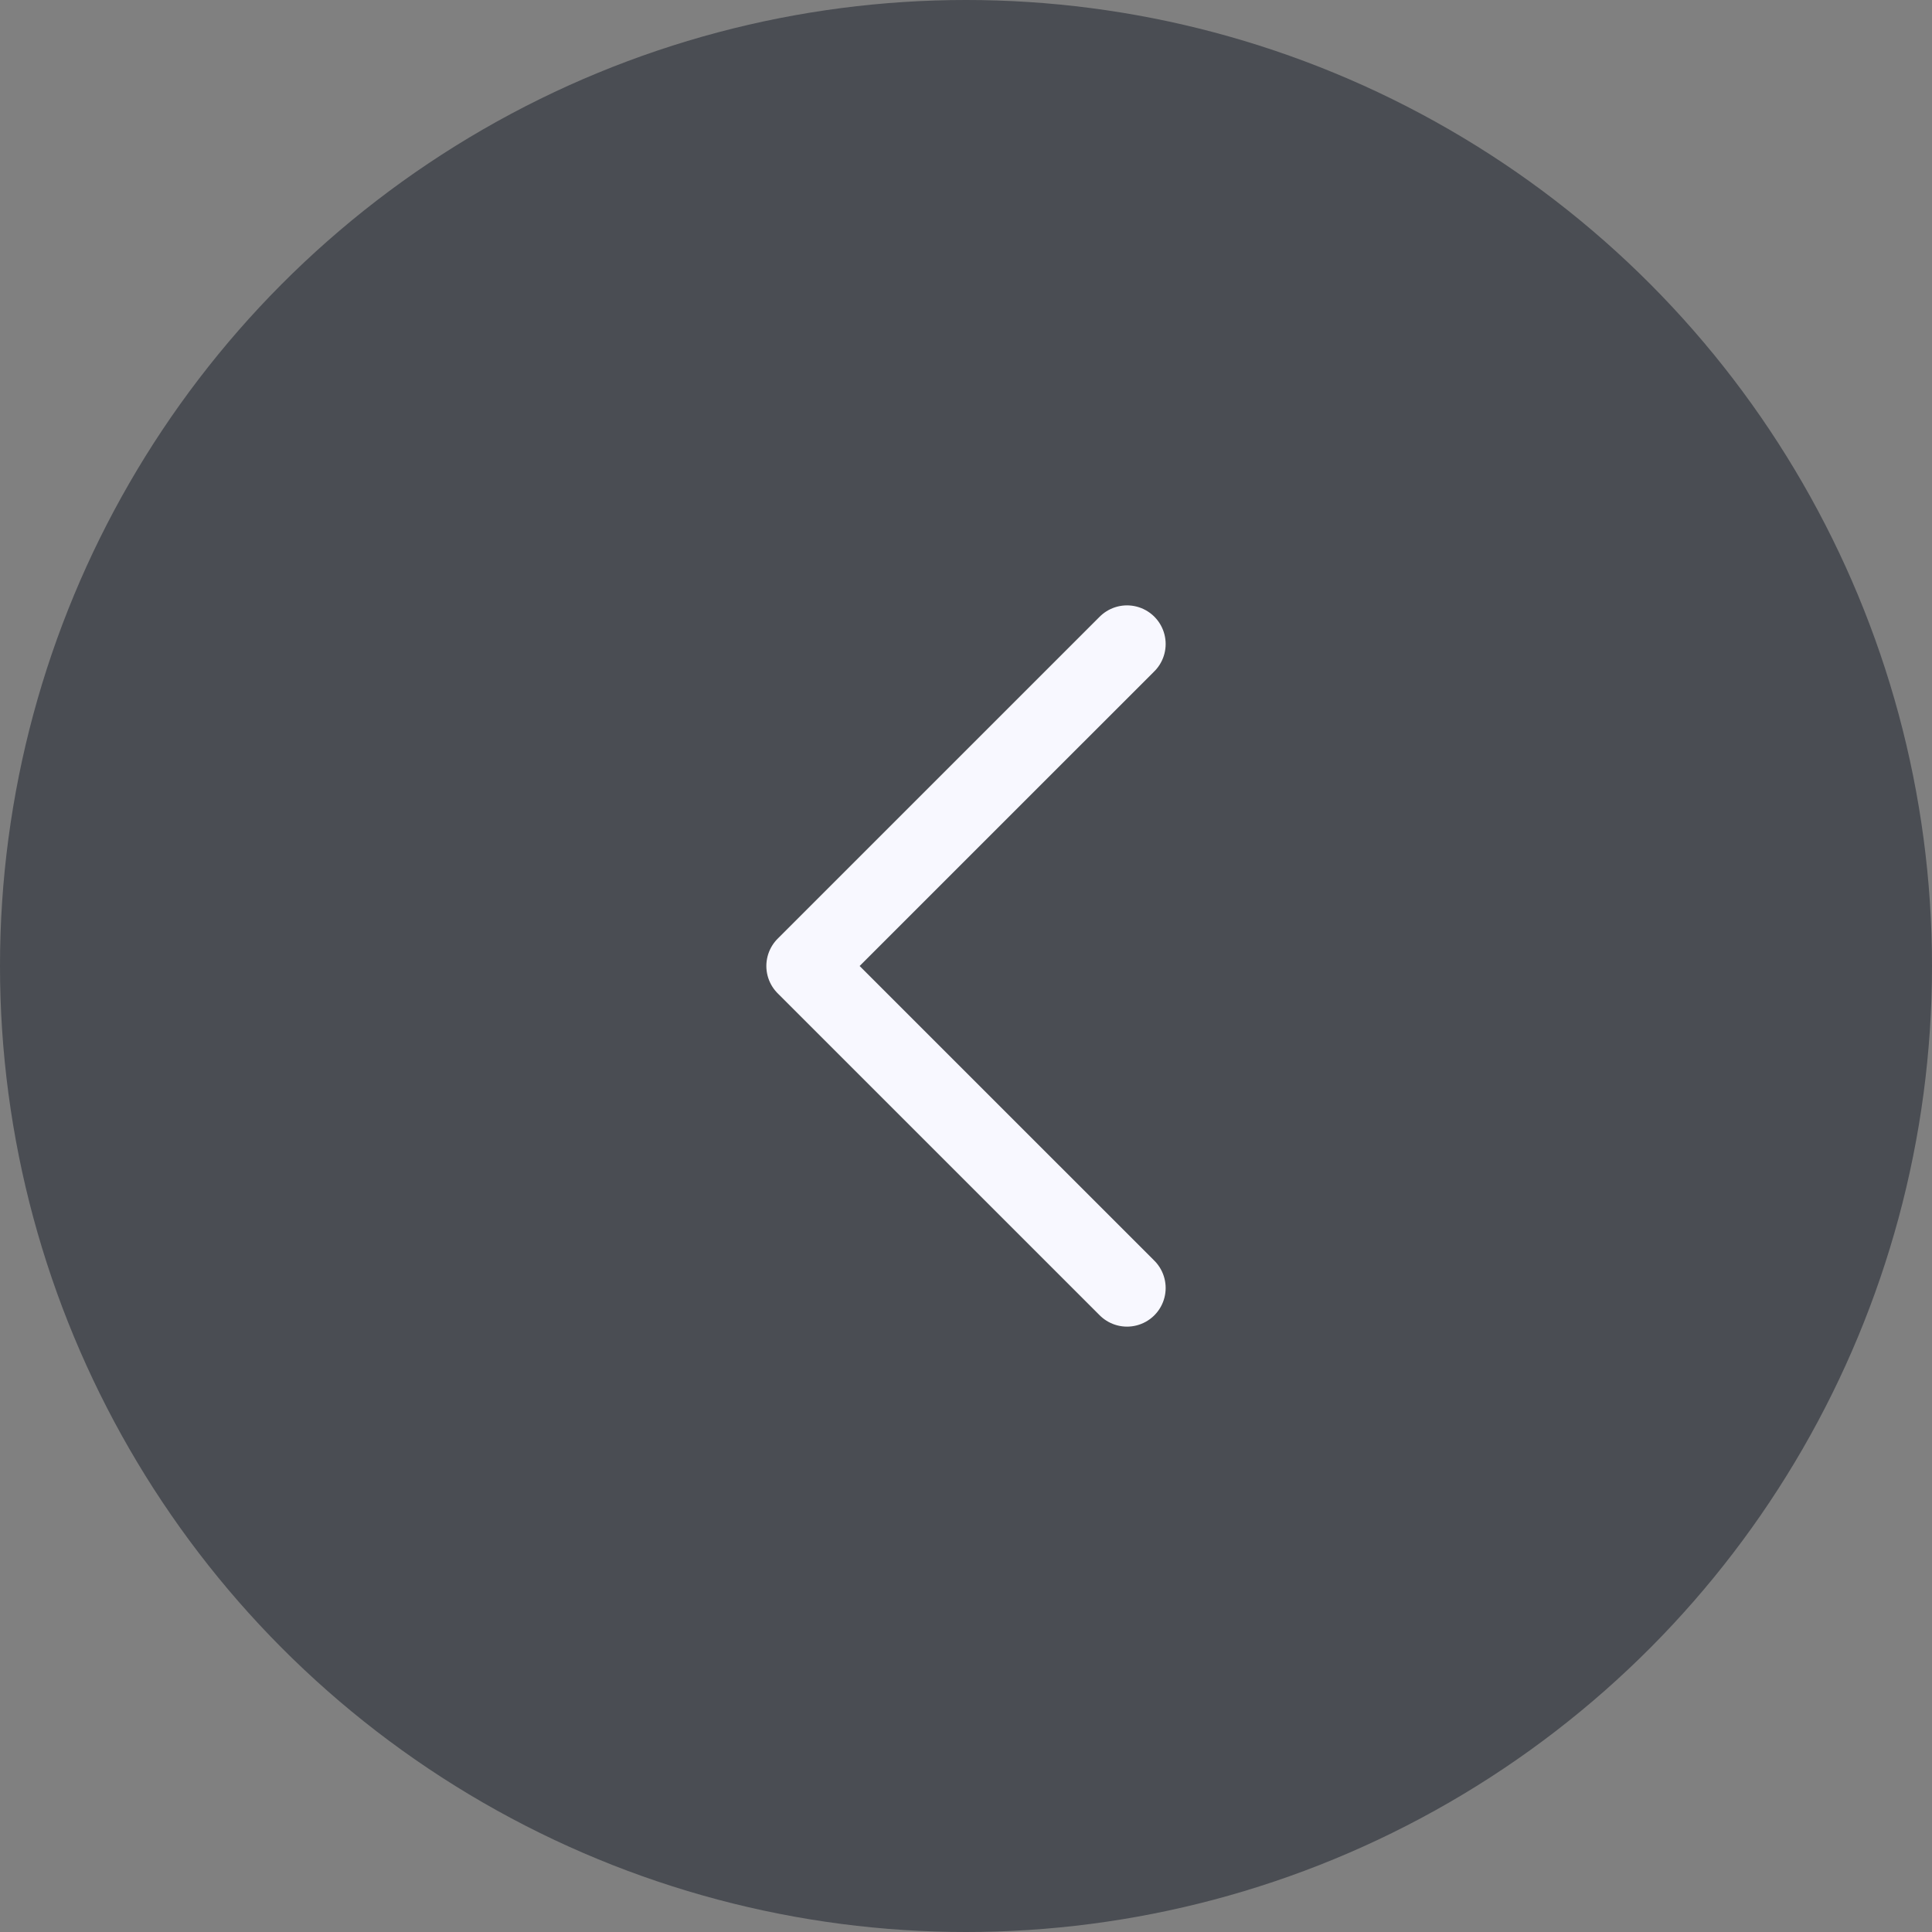 <svg width="50" height="50" viewBox="0 0 50 50" fill="none" xmlns="http://www.w3.org/2000/svg">
<rect x="0" y="0" width="50" height="50" fill="#808080" stroke="none"/>
<ellipse opacity="0.5" rx="25" ry="25" transform="matrix(1 -8.74228e-08 -8.74228e-08 -1 25 25)" fill="#151B26"/>
<path d="M29.167 16.667L20.833 25L29.167 33.333" stroke="#F8F8FF" stroke-width="2" stroke-linecap="round" stroke-linejoin="round"/>
</svg>
